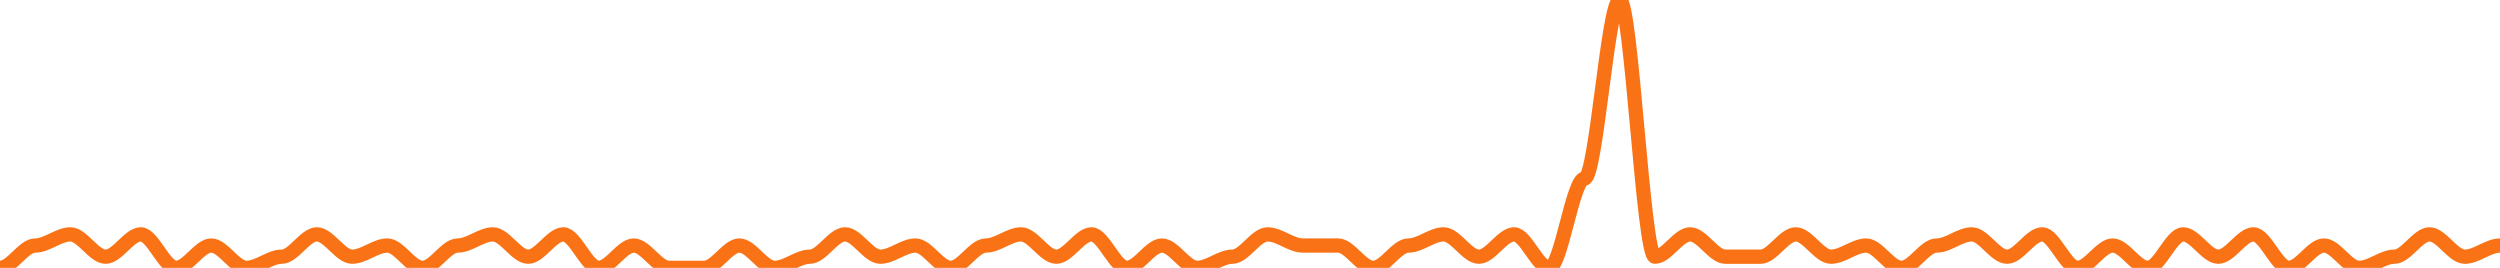 
      <svg width='700' height='75' xmlns='http://www.w3.org/2000/svg'>
      <path fill='none' stroke='#f97316' stroke-width='4' d='M 0 75.0 C 3.286 75.0, 6.573 68.75, 9.859 68.75 C 13.146 68.75, 16.432 65.625, 19.718 65.625 C 23.005 65.625, 26.291 71.875, 29.577 71.875 C 32.864 71.875, 36.15 65.625, 39.437 65.625 C 42.723 65.625, 46.009 75.0, 49.296 75.0 C 52.582 75.0, 55.869 68.75, 59.155 68.75 C 62.441 68.75, 65.728 75.0, 69.014 75.0 C 72.3 75.0, 75.587 71.875, 78.873 71.875 C 82.16 71.875, 85.446 65.625, 88.732 65.625 C 92.019 65.625, 95.305 71.875, 98.592 71.875 C 101.878 71.875, 105.164 68.75, 108.451 68.75 C 111.737 68.75, 115.023 75.0, 118.31 75.0 C 121.596 75.0, 124.883 68.75, 128.169 68.75 C 131.455 68.75, 134.742 65.625, 138.028 65.625 C 141.315 65.625, 144.601 71.875, 147.887 71.875 C 151.174 71.875, 154.46 65.625, 157.746 65.625 C 161.033 65.625, 164.319 75.0, 167.606 75.0 C 170.892 75.0, 174.178 68.75, 177.465 68.75 C 180.751 68.75, 184.038 75.0, 187.324 75.0 C 190.61 75.0, 193.897 75.0, 197.183 75.0 C 200.469 75.0, 203.756 68.75, 207.042 68.75 C 210.329 68.75, 213.615 75.0, 216.901 75.0 C 220.188 75.0, 223.474 71.875, 226.761 71.875 C 230.047 71.875, 233.333 65.625, 236.62 65.625 C 239.906 65.625, 243.192 71.875, 246.479 71.875 C 249.765 71.875, 253.052 68.75, 256.338 68.75 C 259.624 68.75, 262.911 75.0, 266.197 75.0 C 269.484 75.0, 272.77 68.75, 276.056 68.75 C 279.343 68.75, 282.629 65.625, 285.915 65.625 C 289.202 65.625, 292.488 71.875, 295.775 71.875 C 299.061 71.875, 302.347 65.625, 305.634 65.625 C 308.92 65.625, 312.207 75.0, 315.493 75.0 C 318.779 75.0, 322.066 68.75, 325.352 68.75 C 328.638 68.75, 331.925 75.0, 335.211 75.0 C 338.498 75.0, 341.784 71.875, 345.07 71.875 C 348.357 71.875, 351.643 65.625, 354.93 65.625 C 358.216 65.625, 361.502 68.75, 364.789 68.75 C 368.075 68.75, 371.362 68.75, 374.648 68.75 C 377.934 68.75, 381.221 75.0, 384.507 75.0 C 387.793 75.0, 391.08 68.75, 394.366 68.75 C 397.653 68.75, 400.939 65.625, 404.225 65.625 C 407.512 65.625, 410.798 71.875, 414.085 71.875 C 417.371 71.875, 420.657 65.625, 423.944 65.625 C 427.23 65.625, 430.516 75.0, 433.803 75.0 C 437.089 75.0, 440.376 50.0, 443.662 50.0 C 446.948 50.0, 450.235 0.0, 453.521 0.0 C 456.808 0.0, 460.094 71.875, 463.38 71.875 C 466.667 71.875, 469.953 65.625, 473.239 65.625 C 476.526 65.625, 479.812 71.875, 483.099 71.875 C 486.385 71.875, 489.671 71.875, 492.958 71.875 C 496.244 71.875, 499.531 65.625, 502.817 65.625 C 506.103 65.625, 509.39 71.875, 512.676 71.875 C 515.962 71.875, 519.249 68.75, 522.535 68.75 C 525.822 68.75, 529.108 75.0, 532.394 75.0 C 535.681 75.0, 538.967 68.75, 542.254 68.75 C 545.54 68.75, 548.826 65.625, 552.113 65.625 C 555.399 65.625, 558.685 71.875, 561.972 71.875 C 565.258 71.875, 568.545 65.625, 571.831 65.625 C 575.117 65.625, 578.404 75.0, 581.69 75.0 C 584.977 75.0, 588.263 68.75, 591.549 68.75 C 594.836 68.75, 598.122 75.0, 601.408 75.0 C 604.695 75.0, 607.981 65.625, 611.268 65.625 C 614.554 65.625, 617.84 71.875, 621.127 71.875 C 624.413 71.875, 627.7 65.625, 630.986 65.625 C 634.272 65.625, 637.559 75.0, 640.845 75.0 C 644.131 75.0, 647.418 68.75, 650.704 68.75 C 653.991 68.75, 657.277 75.0, 660.563 75.0 C 663.85 75.0, 667.136 71.875, 670.423 71.875 C 673.709 71.875, 676.995 65.625, 680.282 65.625 C 683.568 65.625, 686.854 71.875, 690.141 71.875 C 693.427 71.875, 696.714 68.75, 700.0 68.75 ' />
      Sorry, your browser does not support inline SVG.
    </svg>
    